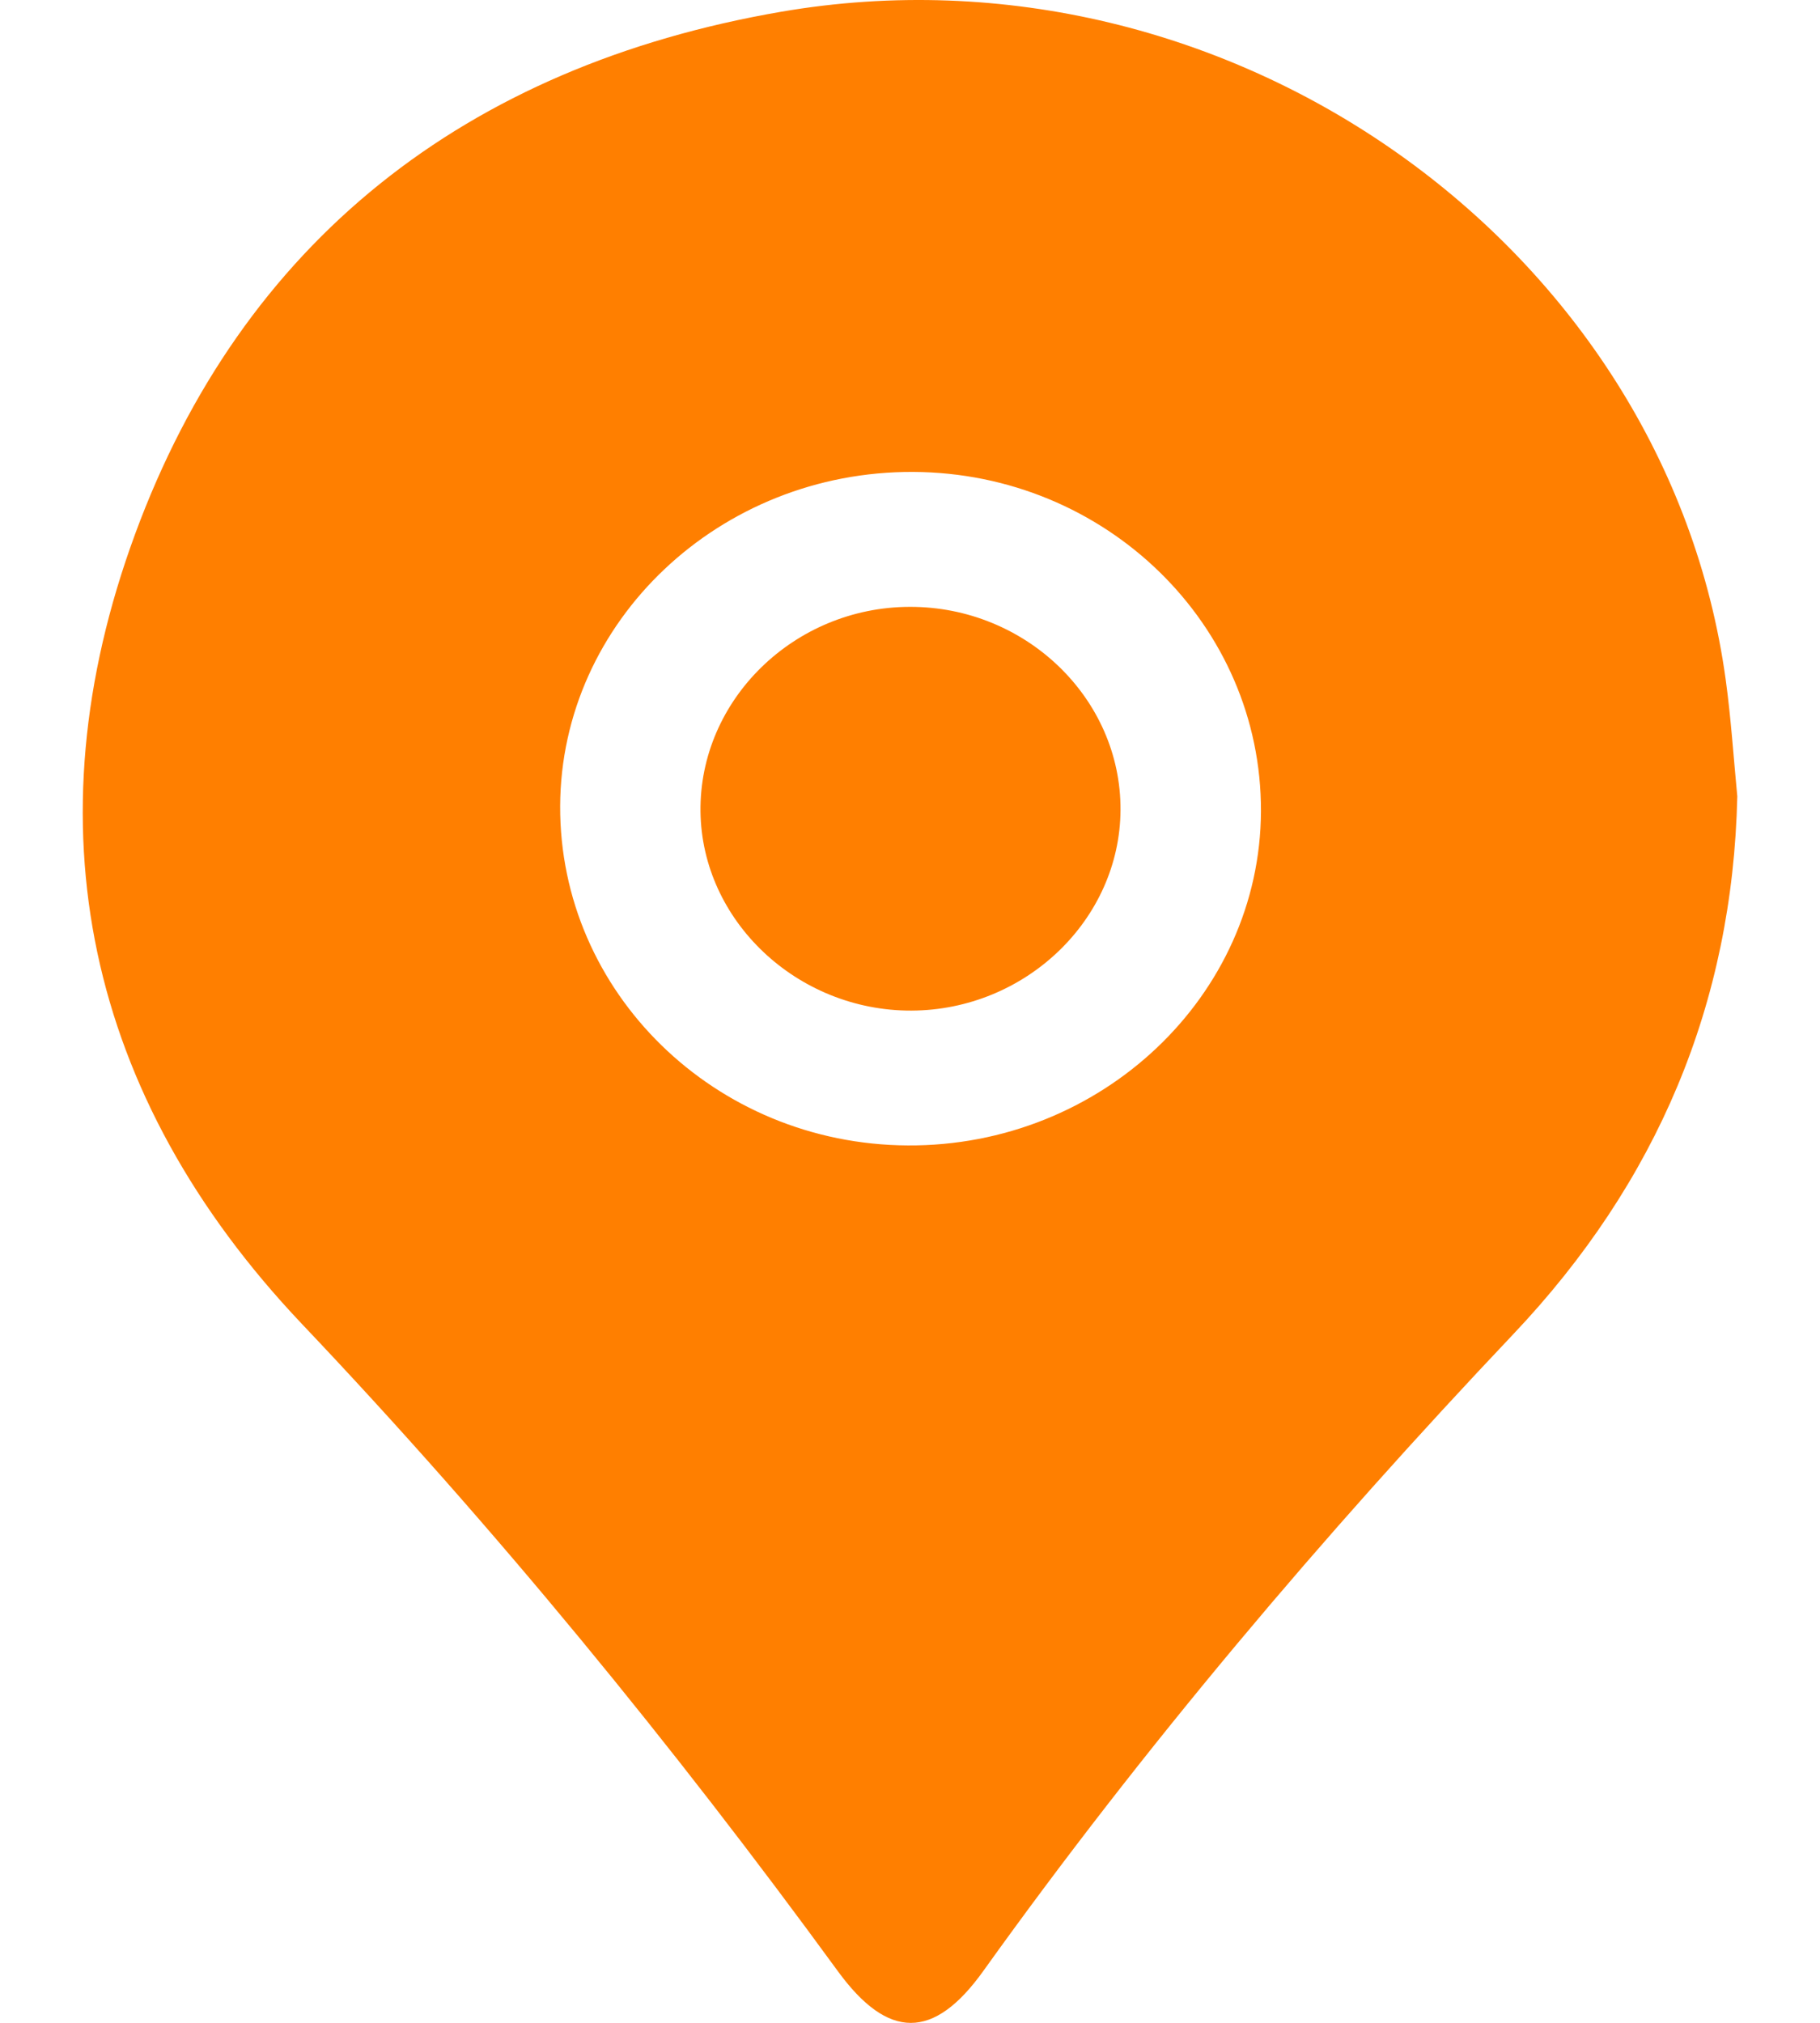 <svg width="18" height="20" viewBox="0 0 18 20" fill="none" xmlns="http://www.w3.org/2000/svg">
<path d="M17.182 7.874C17.136 9.92 16.391 11.689 14.964 13.194C13.079 15.184 11.315 17.267 9.726 19.486C9.234 20.174 8.783 20.169 8.287 19.49C6.654 17.253 4.906 15.113 2.985 13.089C0.849 10.836 0.278 8.156 1.336 5.281C2.396 2.399 4.596 0.655 7.727 0.116C12.159 -0.646 16.477 2.437 17.067 6.717C17.12 7.101 17.145 7.488 17.182 7.874ZM9.032 4.666C7.117 4.657 5.548 6.141 5.54 7.969C5.533 9.812 7.072 11.315 8.978 11.325C10.89 11.336 12.464 9.847 12.471 8.021C12.477 6.178 10.937 4.675 9.032 4.666Z" fill="#FF7F00"/>
<path d="M9.013 9.992C7.885 9.995 6.941 9.105 6.928 8.024C6.915 6.921 7.852 6.003 8.997 6C10.144 5.997 11.088 6.905 11.082 8.009C11.076 9.093 10.142 9.988 9.013 9.992Z" fill="#FF7F00"/>
</svg>
